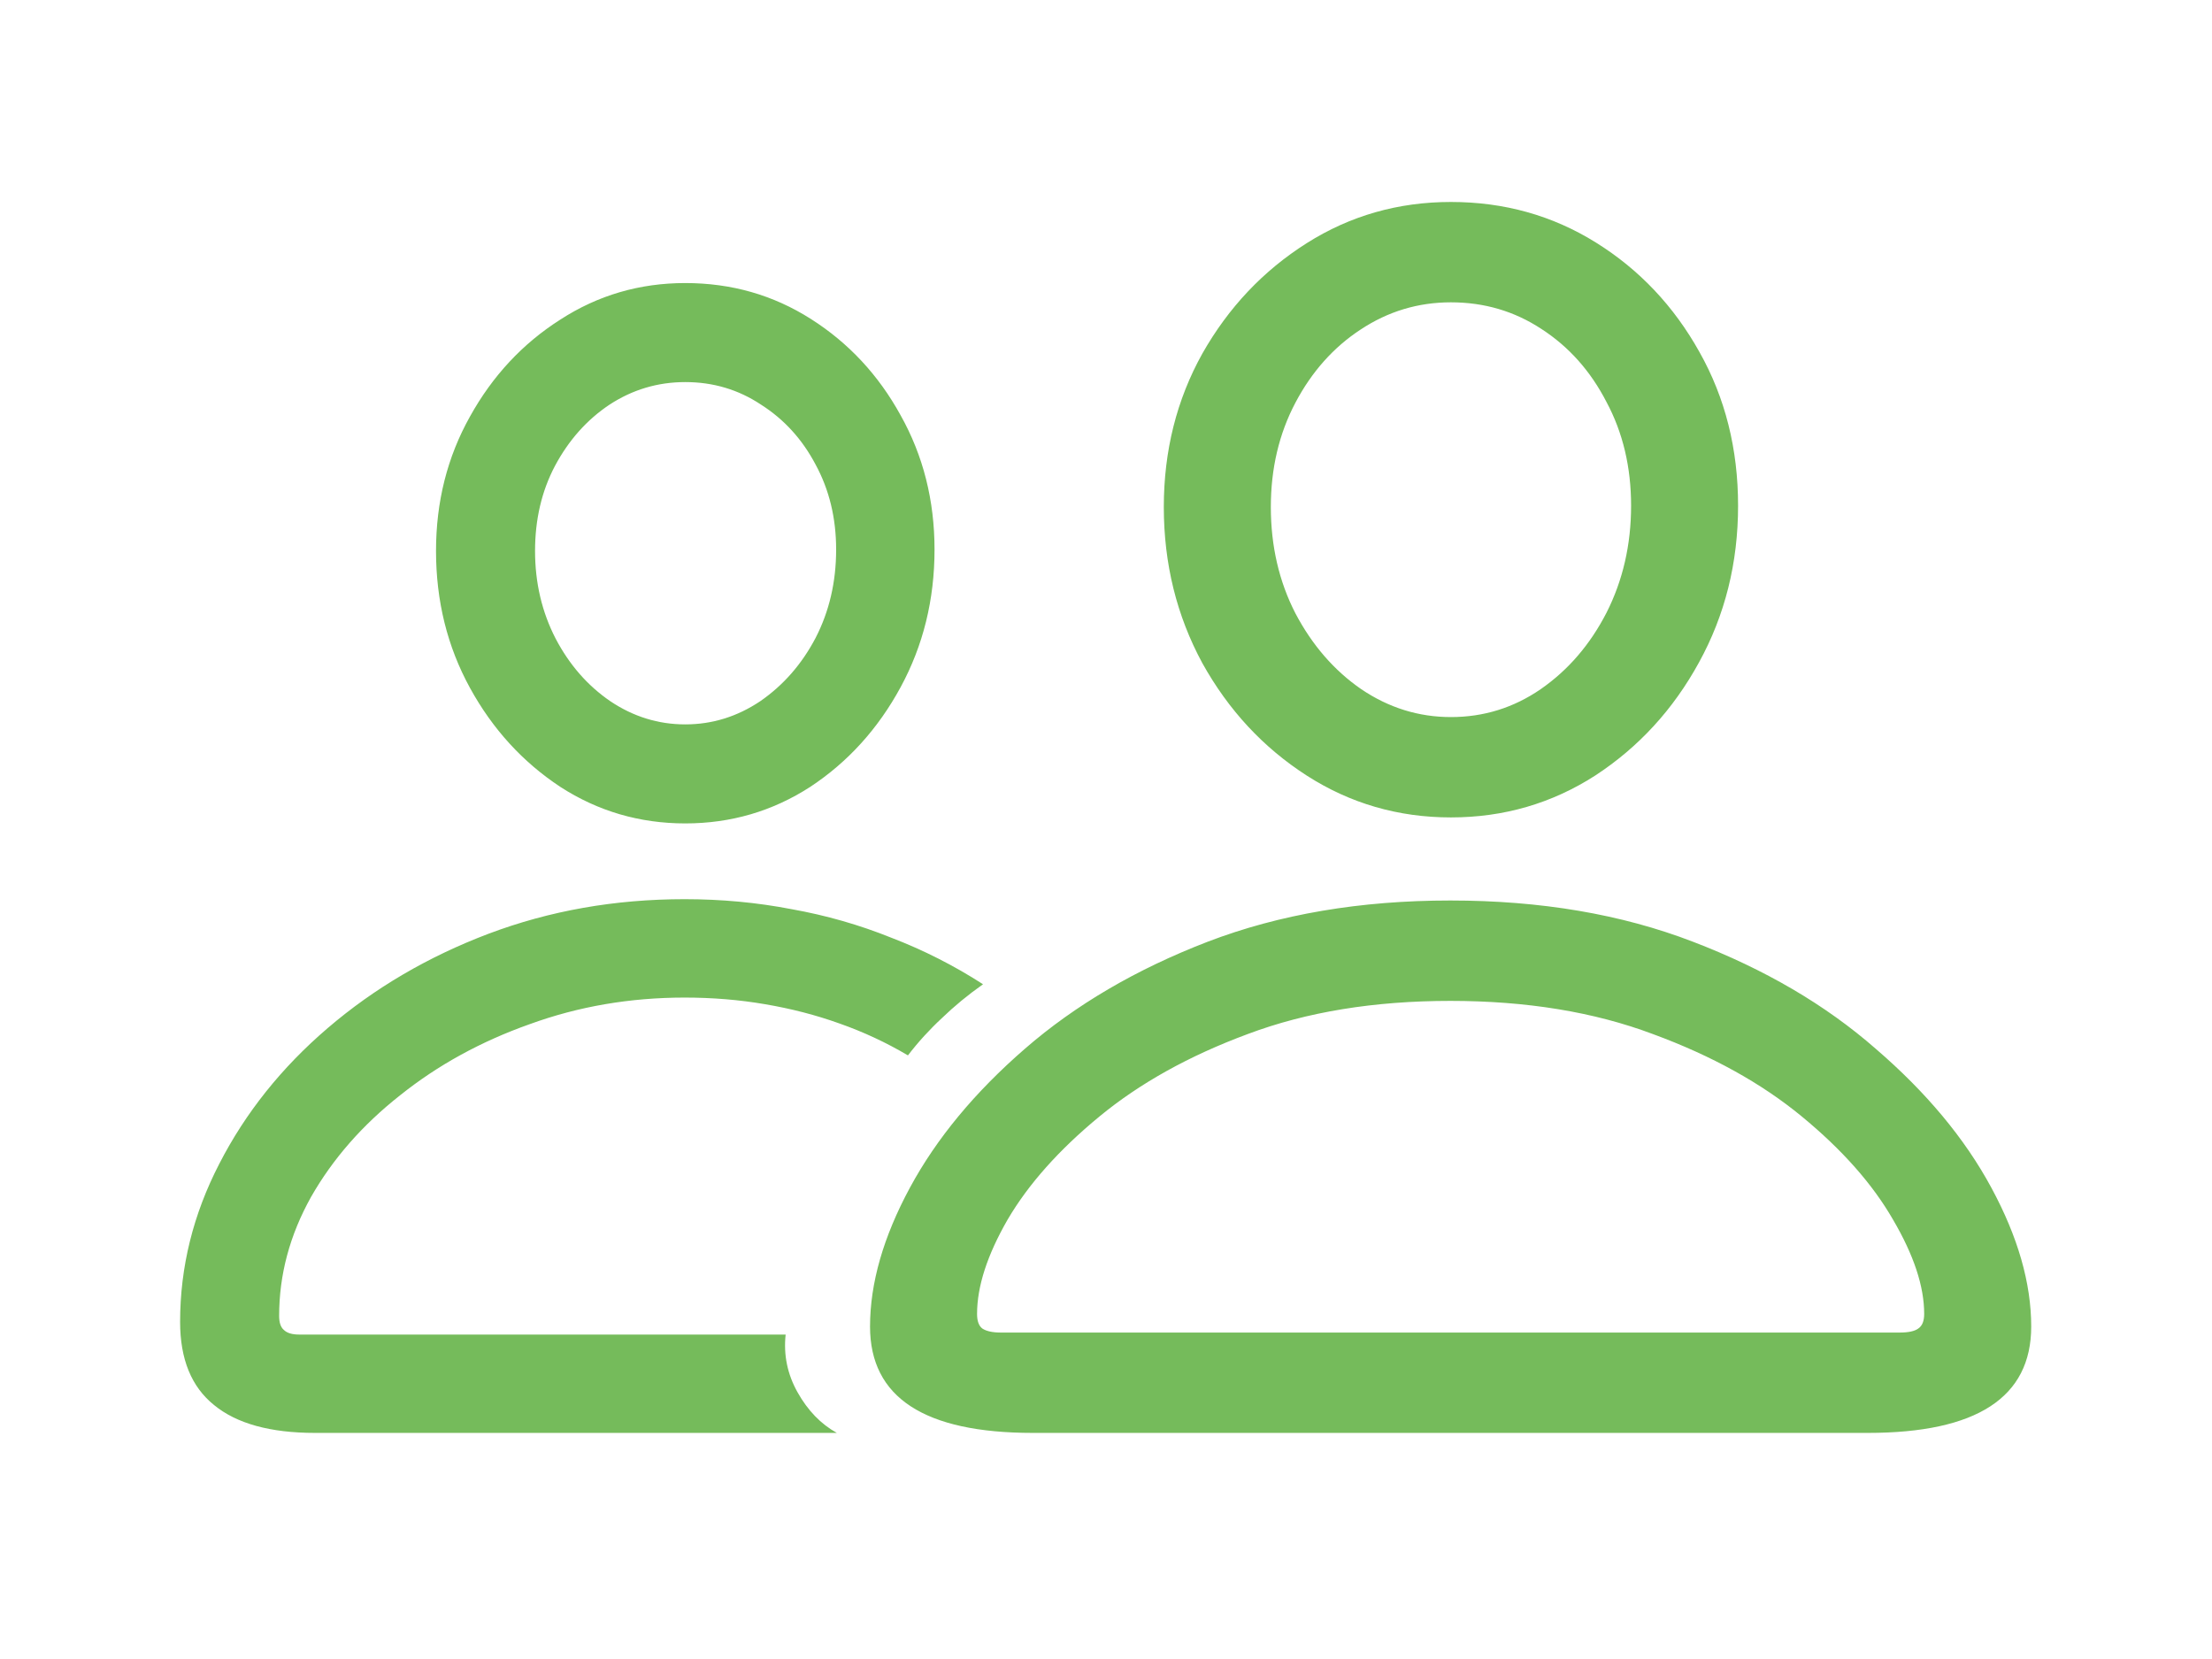 <svg width="52" height="39" viewBox="0 0 52 39" fill="none" xmlns="http://www.w3.org/2000/svg">
<path d="M24.281 33.685C21.729 33.685 20.453 32.852 20.453 31.185C20.453 30.164 20.766 29.076 21.391 27.919C22.016 26.763 22.917 25.675 24.094 24.654C25.281 23.623 26.713 22.784 28.391 22.138C30.078 21.492 31.979 21.169 34.094 21.169C36.219 21.169 38.12 21.492 39.797 22.138C41.484 22.784 42.917 23.623 44.094 24.654C45.281 25.675 46.188 26.763 46.812 27.919C47.438 29.076 47.75 30.164 47.75 31.185C47.75 32.852 46.469 33.685 43.906 33.685H24.281ZM23.531 31.326H44.656C44.865 31.326 45.01 31.294 45.094 31.232C45.188 31.169 45.234 31.055 45.234 30.888C45.234 30.242 44.99 29.503 44.5 28.669C44.021 27.836 43.307 27.029 42.359 26.248C41.411 25.466 40.245 24.82 38.859 24.31C37.474 23.789 35.885 23.529 34.094 23.529C32.302 23.529 30.713 23.789 29.328 24.31C27.953 24.82 26.792 25.466 25.844 26.248C24.896 27.029 24.177 27.836 23.688 28.669C23.208 29.503 22.969 30.242 22.969 30.888C22.969 31.055 23.01 31.169 23.094 31.232C23.188 31.294 23.333 31.326 23.531 31.326ZM34.109 19.216C32.87 19.216 31.74 18.888 30.719 18.232C29.698 17.576 28.88 16.695 28.266 15.591C27.662 14.477 27.359 13.253 27.359 11.919C27.359 10.597 27.662 9.393 28.266 8.31C28.88 7.227 29.698 6.362 30.719 5.716C31.74 5.07 32.87 4.748 34.109 4.748C35.359 4.748 36.495 5.065 37.516 5.701C38.536 6.336 39.349 7.195 39.953 8.279C40.557 9.352 40.859 10.555 40.859 11.888C40.859 13.232 40.552 14.461 39.938 15.576C39.333 16.68 38.521 17.565 37.5 18.232C36.479 18.888 35.349 19.216 34.109 19.216ZM34.109 16.857C34.88 16.857 35.583 16.638 36.219 16.201C36.865 15.753 37.38 15.154 37.766 14.404C38.151 13.643 38.344 12.805 38.344 11.888C38.344 10.982 38.151 10.169 37.766 9.451C37.391 8.722 36.88 8.149 36.234 7.732C35.599 7.315 34.891 7.107 34.109 7.107C33.339 7.107 32.63 7.32 31.984 7.748C31.349 8.164 30.838 8.737 30.453 9.466C30.068 10.195 29.875 11.013 29.875 11.919C29.875 12.836 30.068 13.669 30.453 14.419C30.849 15.169 31.365 15.763 32 16.201C32.646 16.638 33.349 16.857 34.109 16.857ZM7.406 33.685C6.354 33.685 5.562 33.466 5.031 33.029C4.5 32.602 4.234 31.951 4.234 31.076C4.234 29.784 4.542 28.544 5.156 27.357C5.771 26.159 6.62 25.096 7.703 24.169C8.797 23.232 10.057 22.492 11.484 21.951C12.922 21.409 14.458 21.138 16.094 21.138C16.958 21.138 17.797 21.216 18.609 21.373C19.422 21.518 20.203 21.742 20.953 22.044C21.713 22.336 22.432 22.701 23.109 23.138C22.755 23.388 22.432 23.654 22.141 23.935C21.849 24.206 21.583 24.498 21.344 24.81C20.833 24.508 20.297 24.258 19.734 24.06C19.182 23.862 18.599 23.711 17.984 23.607C17.38 23.503 16.75 23.451 16.094 23.451C14.812 23.451 13.599 23.659 12.453 24.076C11.307 24.482 10.292 25.039 9.406 25.748C8.521 26.445 7.823 27.242 7.312 28.138C6.812 29.034 6.562 29.966 6.562 30.935C6.562 31.091 6.599 31.201 6.672 31.263C6.745 31.336 6.865 31.373 7.031 31.373H18.469C18.417 31.852 18.51 32.305 18.75 32.732C18.99 33.159 19.297 33.477 19.672 33.685H7.406ZM16.109 19.357C15.037 19.357 14.057 19.07 13.172 18.498C12.287 17.914 11.578 17.138 11.047 16.169C10.516 15.201 10.25 14.128 10.25 12.951C10.25 11.794 10.516 10.742 11.047 9.794C11.578 8.836 12.287 8.076 13.172 7.513C14.057 6.94 15.037 6.654 16.109 6.654C17.193 6.654 18.177 6.935 19.062 7.498C19.948 8.06 20.651 8.815 21.172 9.763C21.703 10.711 21.969 11.763 21.969 12.919C21.969 14.097 21.703 15.175 21.172 16.154C20.641 17.133 19.932 17.914 19.047 18.498C18.162 19.07 17.182 19.357 16.109 19.357ZM16.109 17.029C16.745 17.029 17.333 16.846 17.875 16.482C18.417 16.107 18.849 15.612 19.172 14.998C19.495 14.373 19.656 13.68 19.656 12.919C19.656 12.18 19.495 11.513 19.172 10.919C18.859 10.326 18.432 9.857 17.891 9.513C17.359 9.159 16.766 8.982 16.109 8.982C15.463 8.982 14.87 9.159 14.328 9.513C13.797 9.867 13.37 10.347 13.047 10.951C12.734 11.544 12.578 12.211 12.578 12.951C12.578 13.701 12.74 14.388 13.062 15.013C13.385 15.628 13.812 16.117 14.344 16.482C14.885 16.846 15.474 17.029 16.109 17.029Z" fill="#75bb5b"/>
</svg>

